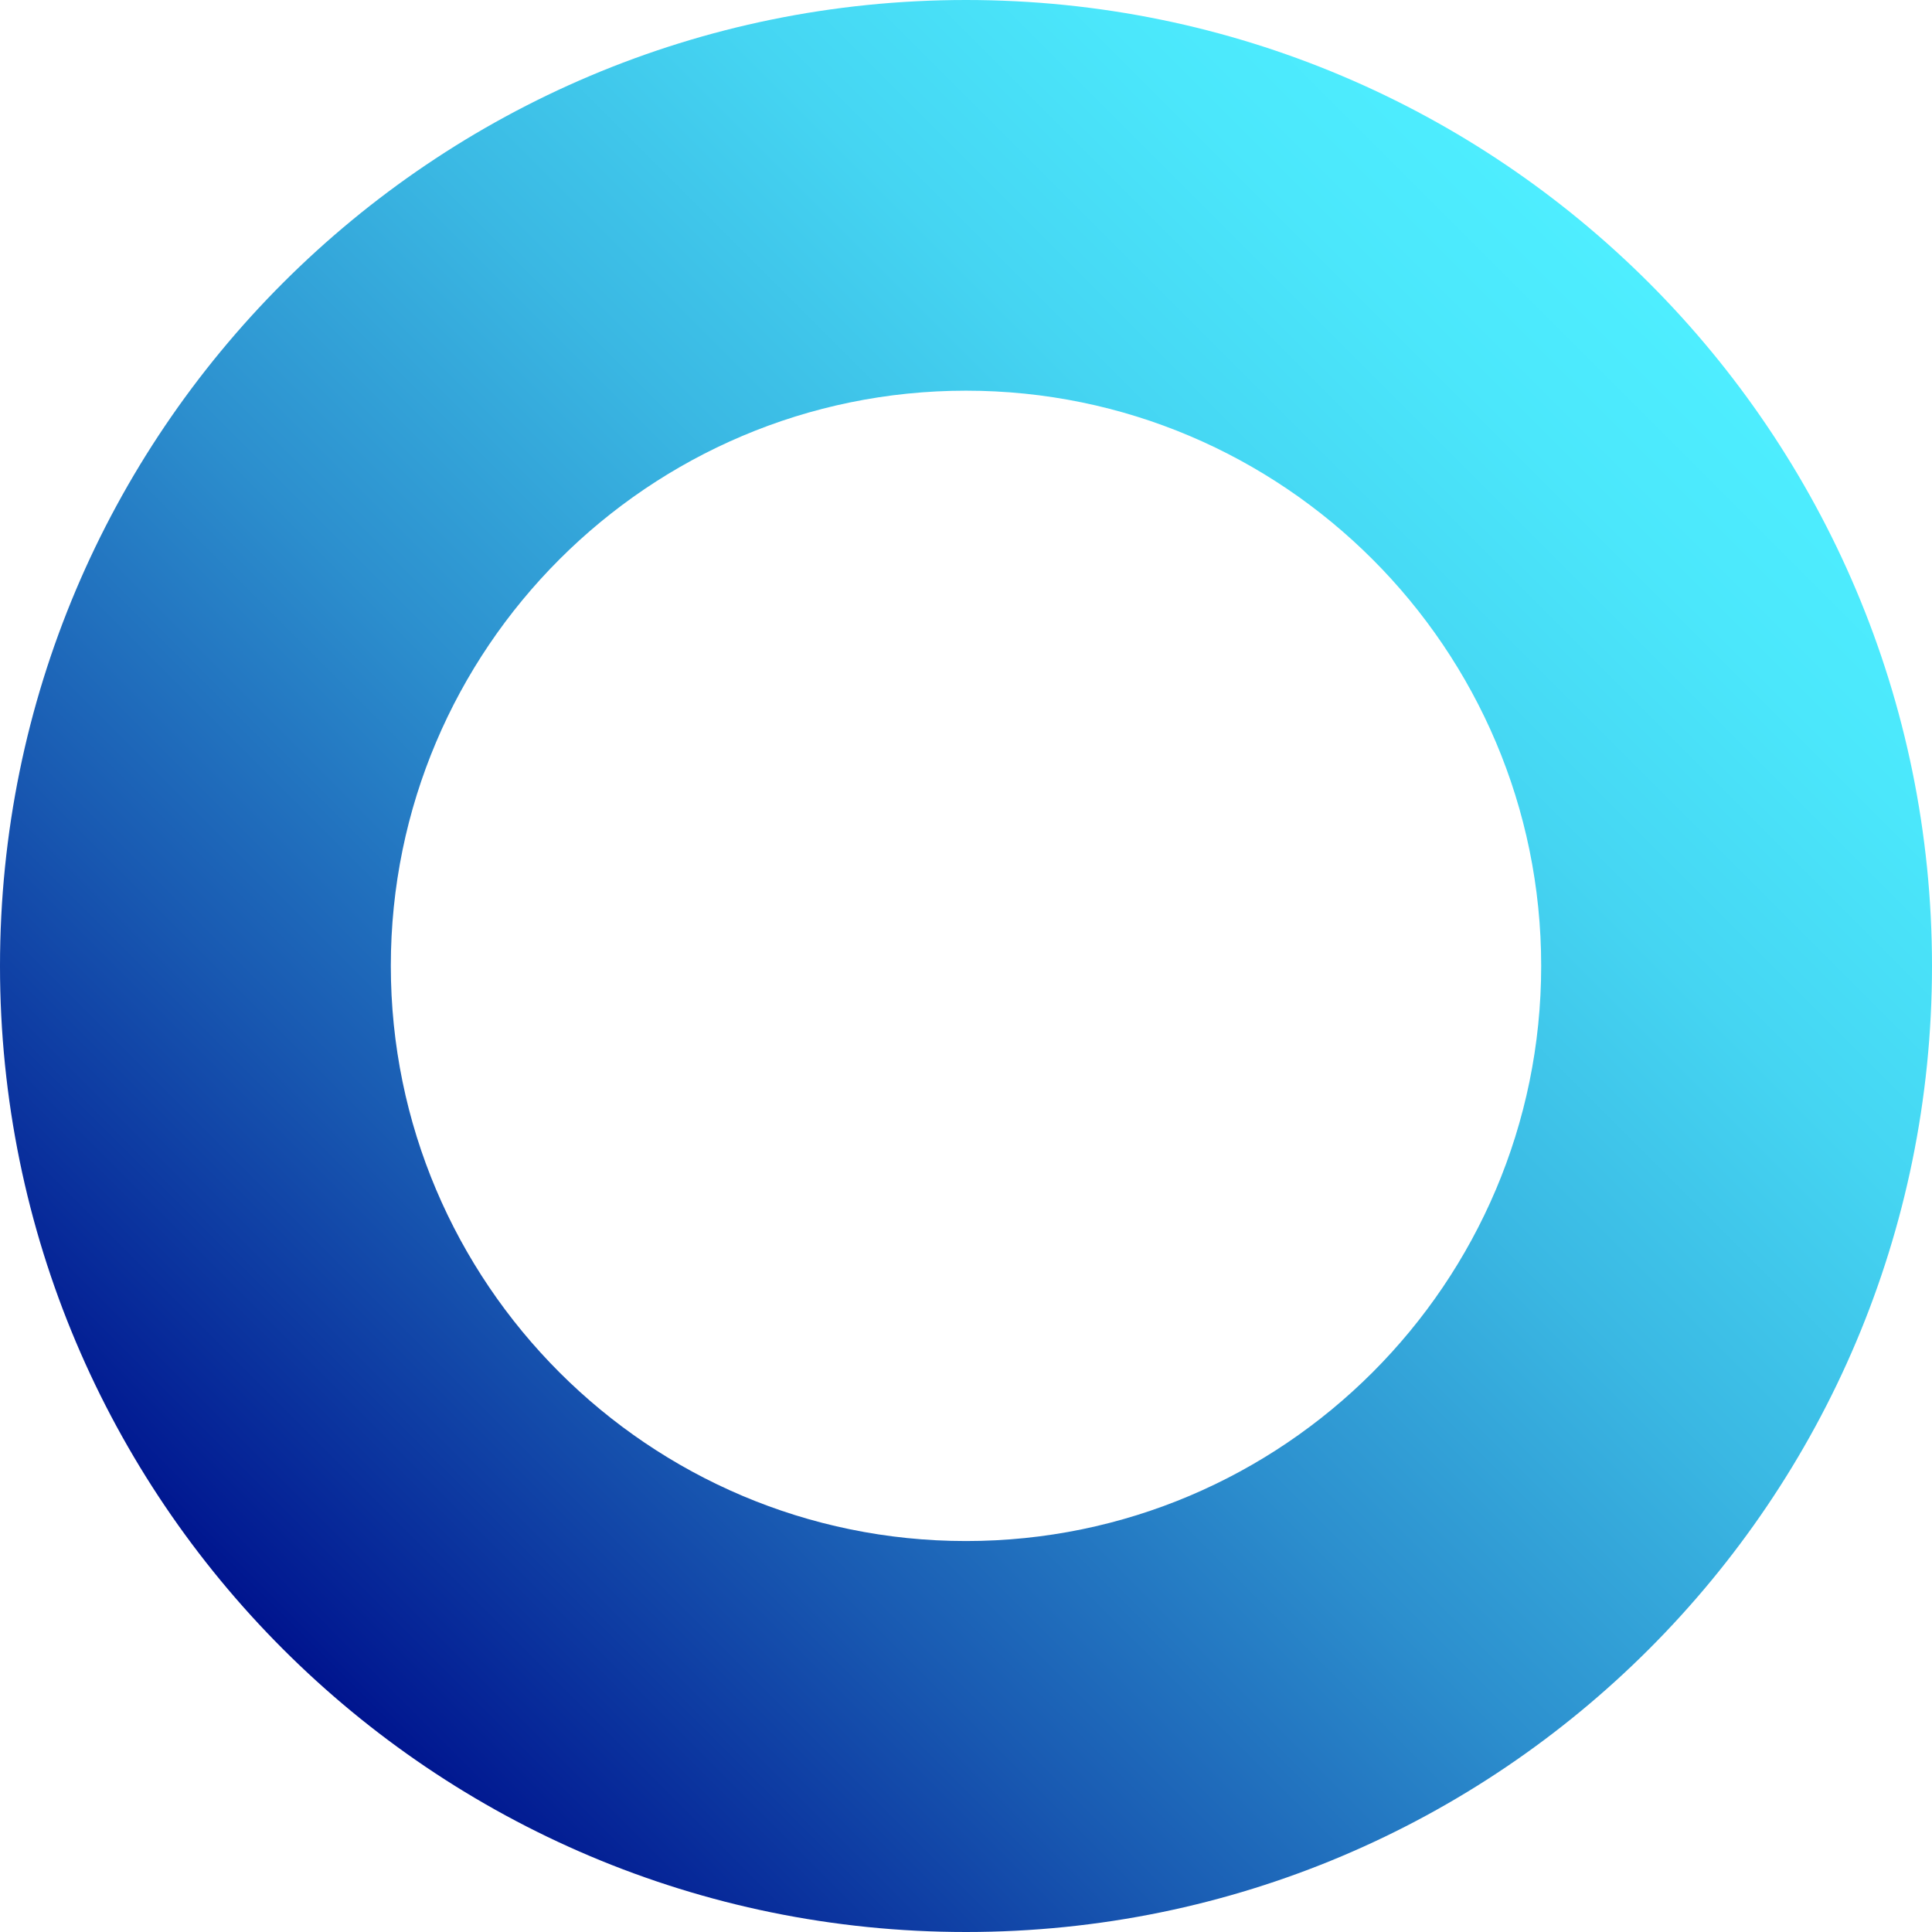 <?xml version="1.0" encoding="UTF-8"?><svg id="_圖層_2" xmlns="http://www.w3.org/2000/svg" xmlns:xlink="http://www.w3.org/1999/xlink" viewBox="0 0 139.06 139.06"><defs><style>.cls-1{fill:url(#_未命名漸層_36);stroke-width:0px;}</style><linearGradient id="_未命名漸層_36" x1="20.36" y1="118.69" x2="118.69" y2="20.36" gradientUnits="userSpaceOnUse"><stop offset="0" stop-color="#00148e"/><stop offset=".02" stop-color="#021b92"/><stop offset=".23" stop-color="#195ab2"/><stop offset=".42" stop-color="#2c8fce"/><stop offset=".6" stop-color="#3ab8e3"/><stop offset=".76" stop-color="#45d5f2"/><stop offset=".9" stop-color="#4be7fb"/><stop offset="1" stop-color="#4eeeff"/></linearGradient></defs><g id="_圖層_2-2"><path class="cls-1" d="m69.53,28.12c22.83,0,41.4,18.57,41.4,41.4s-18.57,41.4-41.4,41.4-41.4-18.57-41.4-41.4,18.57-41.4,41.4-41.4m0-28.12C31.13,0,0,31.13,0,69.53s31.13,69.53,69.53,69.53,69.53-31.13,69.53-69.53S107.93,0,69.53,0h0Z"/></g></svg>